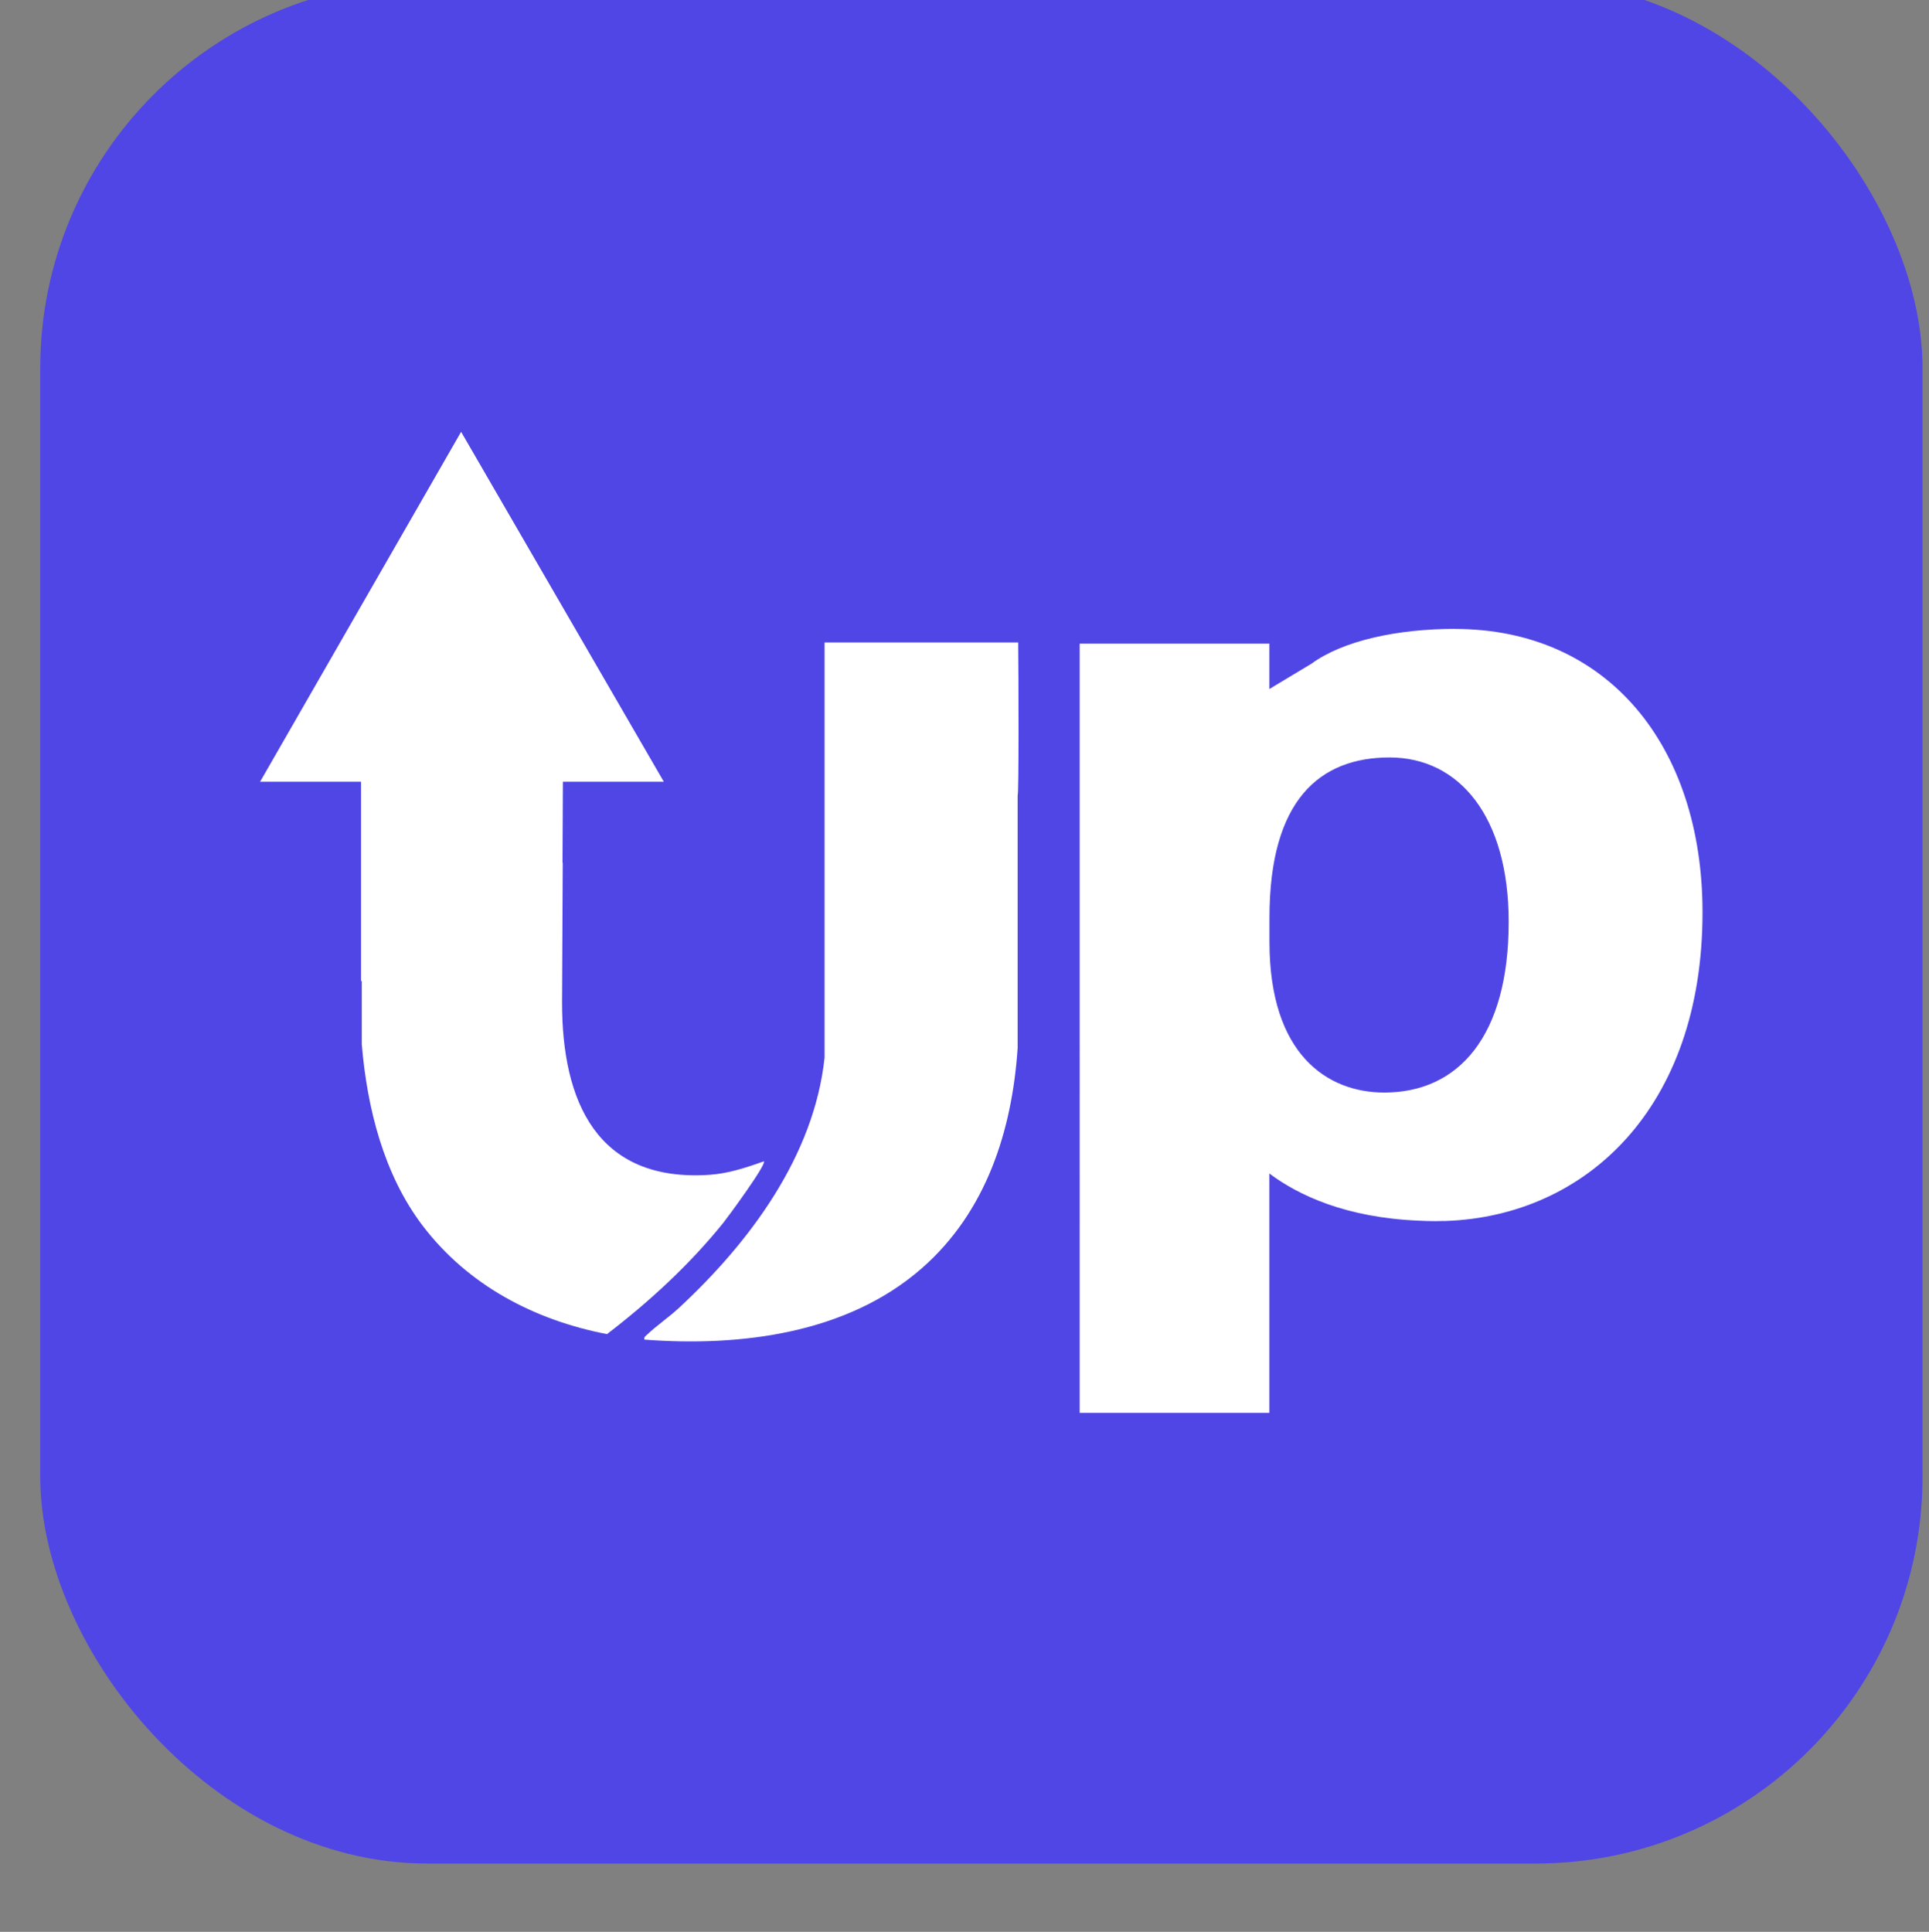 <svg xmlns="http://www.w3.org/2000/svg" width="252.476" height="252.858" viewBox="378.557 557.766 252.476 252.858"><rect x="378.557" y="557.766" width="252.476" height="252.858" fill="#808080" stroke="none"/><defs><style>.st0{fill:#101a29}.st1{fill:#5046e5}.st2{fill:#fff}</style></defs><g class="layer"><rect id="svg_3" width="325.77" height="325.77" x="1840.5" y="2980.62" class="st1" rx="154.91" ry="154.91"/><g id="svg_4"><path id="svg_5" d="M2010.14 3092.39h-35.38l.01 75.85c-1.93 17.97-13.7 33.73-26.61 45.7-1.8 1.67-4.09 3.23-5.83 4.9-.29.28-.57.39-.45.88 17.57 1.34 37.04-1.11 50.67-13.05 11.7-10.26 16.46-25.04 17.49-40.21v-46.16c.23.02.16-22.22.1-27.9z" class="st0"/><path id="svg_6" d="M1890.11 3154.23h36.69l.18-36.4h18.43l-37.01-63.9-36.71 63.9h18.43z" class="st2"/><path id="svg_7" d="M1963.69 3187.15c-3.24 1.14-6.49 2.24-9.97 2.47-20.56 1.36-26.91-13.45-26.91-31.49l.13-25.49h-36.68v33.17c.98 11.61 3.98 23.73 11.12 33.11 8.25 10.86 20.35 17.23 33.65 19.8 7.78-5.97 15.12-12.72 21.28-20.37.78-.97 7.93-10.69 7.38-11.2" class="st2"/><path id="svg_8" d="M2135.1 3141.68c0 36.56-22.32 56.39-48.69 56.39-8.47 0-18.47-1.92-23.67-5l-6.74-10.97v51h-34.64v-140.48H2056v15.01l7.7-11.35c5.77-4.23 15.78-6.35 26.17-6.35 27.9 0 45.22 21.36 45.22 51.77zm-35.41 1.73c0-19.24-9.62-30.02-21.75-30.02s-21.94 7.7-21.94 29.25v4.43c0 20.59 10.58 27.52 20.98 27.52 13.47 0 22.71-10.2 22.71-31.18" class="st0"/><path id="svg_9" d="M2048.28 3180.91s8.59 17.82 39.89 17.12l-19.94-13.2-21.2-15.19" class="st0"/><path id="svg_10" d="m2063.7 3096.26-13.01 7.82 2.42 9.31 17.39-13.06" class="st0"/></g><rect id="svg_11" width="325.77" height="325.77" x="2224.23" y="2982.12" class="st0" rx="154.91" ry="154.91"/><g id="svg_12"><path id="svg_13" d="M2393.86 3093.88h-35.38l.01 75.85c-1.93 17.97-13.7 33.73-26.61 45.7-1.8 1.67-4.09 3.23-5.83 4.9-.29.28-.57.39-.45.88 17.57 1.34 37.04-1.11 50.67-13.05 11.7-10.26 16.46-25.04 17.49-40.21v-46.16c.23.02.16-22.22.1-27.9z" class="st2"/><path id="svg_14" d="M2273.83 3155.72h36.69l.18-36.39h18.44l-37.02-63.9-36.71 63.9h18.43z" class="st1"/><path id="svg_15" d="M2347.42 3188.64c-3.24 1.14-6.49 2.24-9.97 2.47-20.56 1.36-26.91-13.45-26.91-31.49l.13-25.49h-36.68v33.17c.98 11.61 3.98 23.73 11.12 33.11 8.25 10.86 20.35 17.23 33.65 19.8 7.78-5.97 15.12-12.72 21.28-20.37.78-.97 7.93-10.69 7.38-11.2" class="st1"/><path id="svg_16" d="M2518.82 3143.17c0 36.56-22.32 56.39-48.69 56.39-8.47 0-18.47-1.92-23.67-5l-6.74-10.97v51h-34.64v-140.48h34.64v15.01l7.7-11.35c5.77-4.23 15.78-6.35 26.17-6.35 27.9 0 45.22 21.36 45.22 51.77zm-35.41 1.73c0-19.24-9.62-30.02-21.75-30.02s-21.94 7.7-21.94 29.25v4.43c0 20.59 10.58 27.52 20.98 27.52 13.47 0 22.71-10.2 22.71-31.18" class="st2"/><path id="svg_17" d="M2432 3182.41s8.59 17.82 39.89 17.12l-19.94-13.2-21.2-15.19" class="st2"/><path id="svg_18" d="m2447.42 3097.76-13.01 7.81 2.42 9.31 17.39-13.05" class="st2"/></g><rect id="svg_19" width="246.37" height="246.37" x="383.82" y="555.32" class="st1" rx="50.65" ry="50.65"/><g id="svg_52"><path id="svg_53" d="M478.55 709.77c-2.32.82-4.65 1.6-7.15 1.77-14.74.98-19.29-9.64-19.28-22.57l.09-18.27h-.03l.05-10.61h13.21l-26.53-45.8-26.31 45.8h13.21v26.08h.1v8.3c.7 8.32 2.86 17.01 7.97 23.73 5.92 7.78 14.59 12.35 24.12 14.19 5.58-4.28 10.84-9.12 15.25-14.6.56-.7 5.69-7.66 5.29-8.03z" class="st2"/><path id="svg_54" d="M511.84 641.86h-25.36v54.36c-1.38 12.88-9.82 24.18-19.07 32.75-1.29 1.2-2.93 2.31-4.18 3.51-.21.2-.41.28-.32.63 12.59.96 26.55-.79 36.31-9.35 8.39-7.35 11.8-17.95 12.53-28.82v-33.09c.17.01.12-15.93.07-20z" class="st2"/><path id="svg_55" d="M568.98 640.08c-7.45 0-14.62 1.52-18.76 4.55l-5.52 3.32v-5.94h-24.83V742.7h24.83v-31.33c3.85 2.88 10.04 5.77 19.55 6.17.76.04 1.51.06 2.24.06.28 0 .56-.01.84-.02h.42-.01c18.35-.62 33.65-14.76 33.65-40.39 0-21.79-12.41-37.1-32.41-37.1zm-9.24 60.69c-7.45 0-15.03-4.97-15.03-19.72v-3.17c0-15.45 6.62-20.97 15.72-20.97s15.59 7.72 15.59 21.52c0 15.03-6.62 22.34-16.28 22.34" class="st2"/></g></g></svg>
